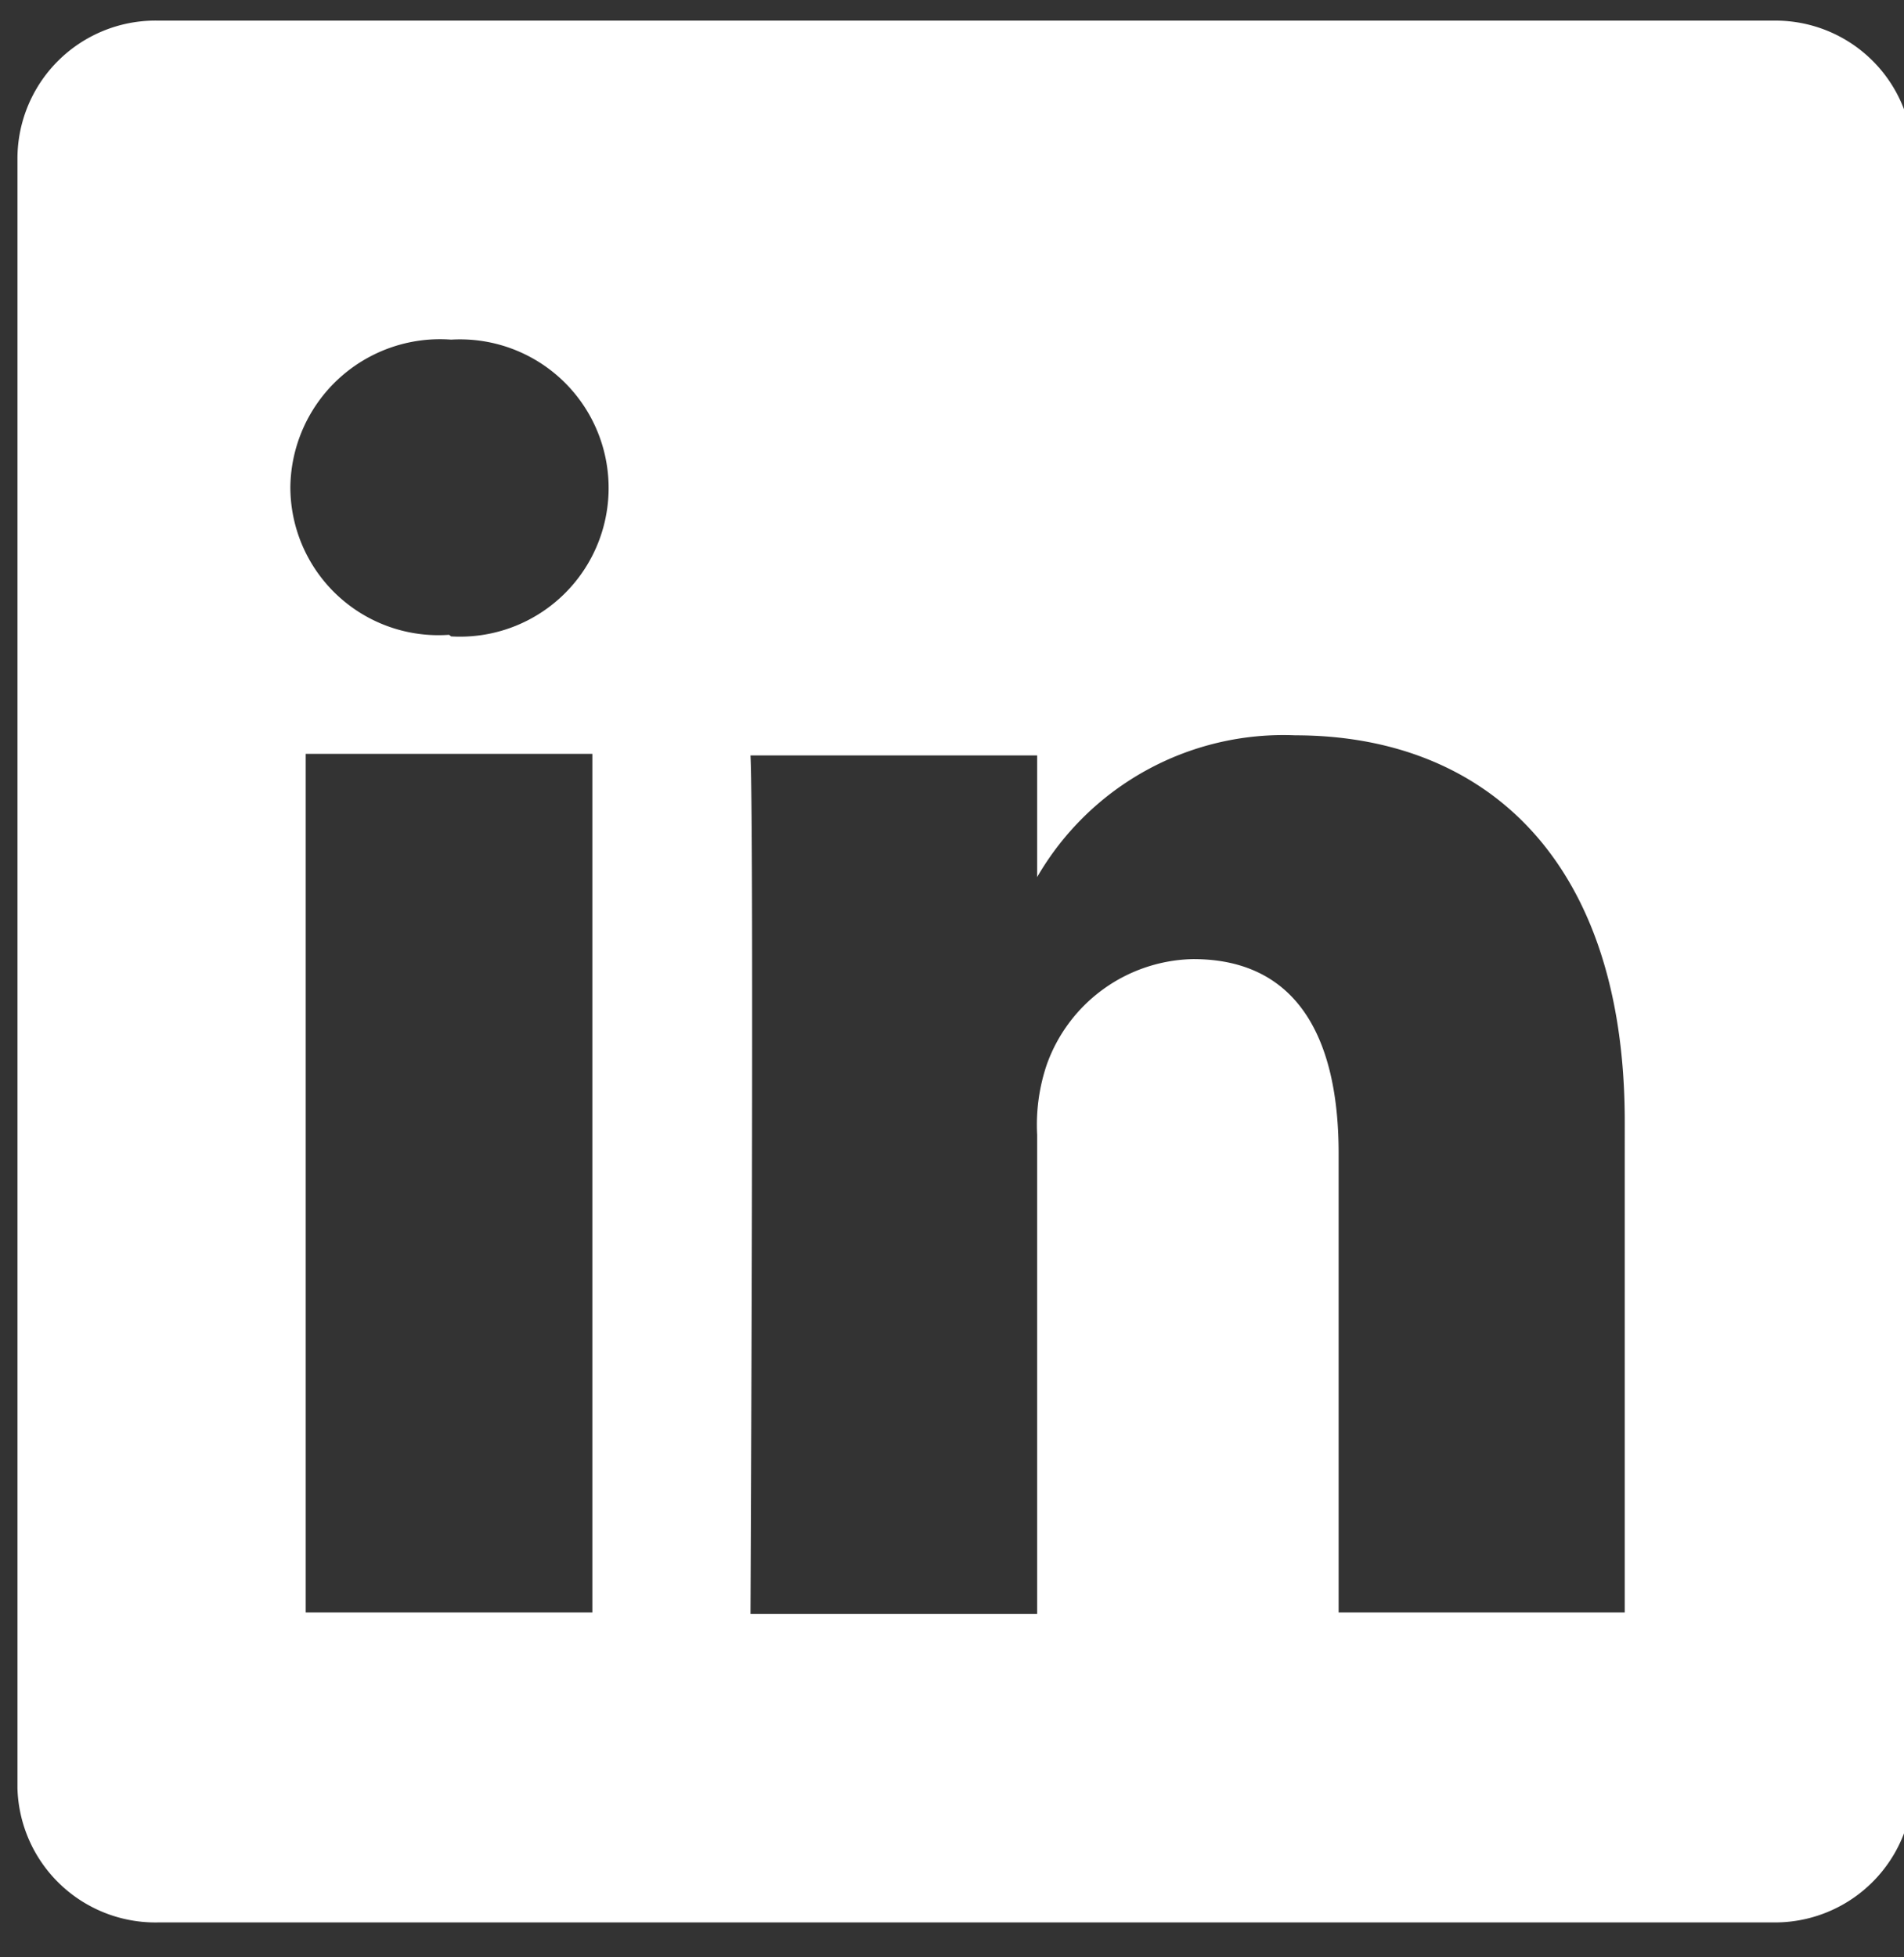<svg id="Layer_1" data-name="Layer 1" xmlns="http://www.w3.org/2000/svg" viewBox="0 0 36 37"><rect x="0" y="0" width="36" height="37" fill="#333333" stroke="none"/><defs><style>.cls-1{fill:#fff;}</style></defs><title>linkedinArtboard 1</title><path class="cls-1" d="M19.57,16.6l0-.05v.05ZM30.72,30.48H25.31V21.8c0-2.19-.79-3.67-2.75-3.67a3,3,0,0,0-2.77,2,3.55,3.55,0,0,0-.18,1.32v9.06H14.19s.07-14.71,0-16.23h5.42v2.3a5.38,5.38,0,0,1,4.88-2.68c3.56,0,6.23,2.32,6.23,7.3ZM8.49,12h0a2.8,2.8,0,0,1-3-2.8A2.83,2.83,0,0,1,8.53,6.42a2.81,2.81,0,1,1,0,5.61M11.2,30.48H5.78V14.25H11.2ZM33.53.39H3A2.61,2.61,0,0,0,.33,3v30.8A2.61,2.61,0,0,0,3,36.34H33.53a2.61,2.61,0,0,0,2.64-2.58V3A2.6,2.6,0,0,0,33.53.39"/></svg>